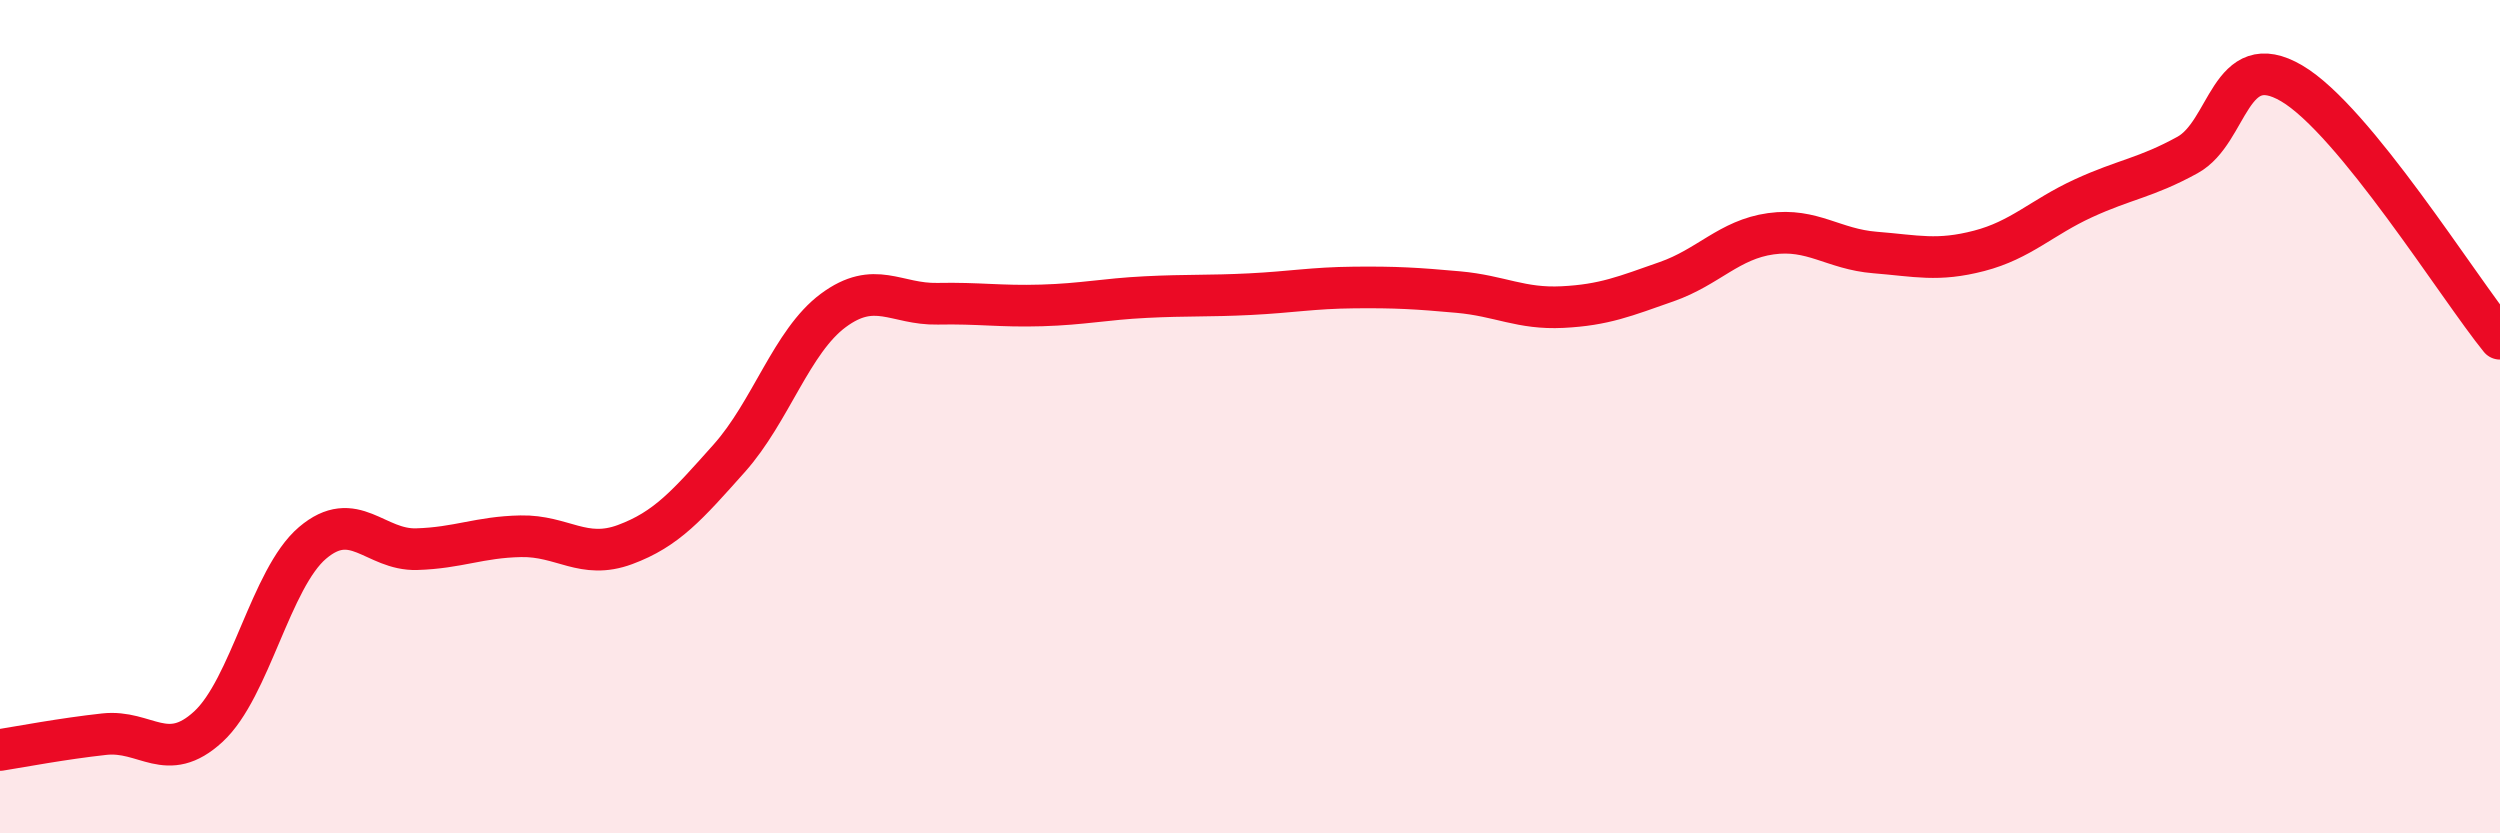 
    <svg width="60" height="20" viewBox="0 0 60 20" xmlns="http://www.w3.org/2000/svg">
      <path
        d="M 0,18 C 0.5,17.92 1.5,17.73 2.5,17.62 C 3.5,17.51 4,18.36 5,17.44 C 6,16.52 6.5,13.88 7.5,13.03 C 8.5,12.18 9,13.21 10,13.18 C 11,13.15 11.5,12.89 12.5,12.87 C 13.5,12.85 14,13.44 15,13.07 C 16,12.7 16.5,12.12 17.5,11 C 18.5,9.88 19,8.19 20,7.45 C 21,6.71 21.5,7.31 22.5,7.29 C 23.5,7.27 24,7.36 25,7.33 C 26,7.3 26.5,7.18 27.5,7.13 C 28.5,7.08 29,7.11 30,7.06 C 31,7.01 31.5,6.91 32.5,6.9 C 33.5,6.89 34,6.92 35,7.01 C 36,7.1 36.5,7.42 37.5,7.37 C 38.5,7.32 39,7.11 40,6.76 C 41,6.41 41.5,5.75 42.5,5.61 C 43.5,5.47 44,5.98 45,6.06 C 46,6.14 46.5,6.28 47.5,6.02 C 48.5,5.76 49,5.22 50,4.76 C 51,4.3 51.5,4.27 52.5,3.72 C 53.5,3.17 53.5,1.12 55,2 C 56.5,2.88 59,6.9 60,8.13L60 20L0 20Z"
        fill="#EB0A25"
        opacity="0.1"
        stroke-linecap="round"
        stroke-linejoin="round"
      />
      <path
        d="M 0,18 C 0.5,17.92 1.5,17.73 2.5,17.62 C 3.5,17.51 4,18.36 5,17.44 C 6,16.52 6.5,13.88 7.5,13.03 C 8.5,12.18 9,13.21 10,13.18 C 11,13.15 11.5,12.89 12.5,12.87 C 13.5,12.85 14,13.44 15,13.07 C 16,12.7 16.5,12.12 17.5,11 C 18.5,9.88 19,8.19 20,7.45 C 21,6.71 21.5,7.31 22.5,7.29 C 23.5,7.27 24,7.36 25,7.33 C 26,7.3 26.5,7.18 27.5,7.13 C 28.5,7.08 29,7.11 30,7.06 C 31,7.01 31.5,6.91 32.5,6.9 C 33.5,6.89 34,6.92 35,7.01 C 36,7.1 36.5,7.42 37.5,7.37 C 38.5,7.32 39,7.11 40,6.76 C 41,6.41 41.5,5.75 42.5,5.61 C 43.5,5.47 44,5.98 45,6.06 C 46,6.14 46.5,6.28 47.5,6.02 C 48.5,5.76 49,5.22 50,4.76 C 51,4.3 51.5,4.27 52.5,3.72 C 53.5,3.17 53.5,1.12 55,2 C 56.5,2.88 59,6.9 60,8.13"
        stroke="#EB0A25"
        stroke-width="1"
        fill="none"
        stroke-linecap="round"
        stroke-linejoin="round"
      />
    </svg>
  